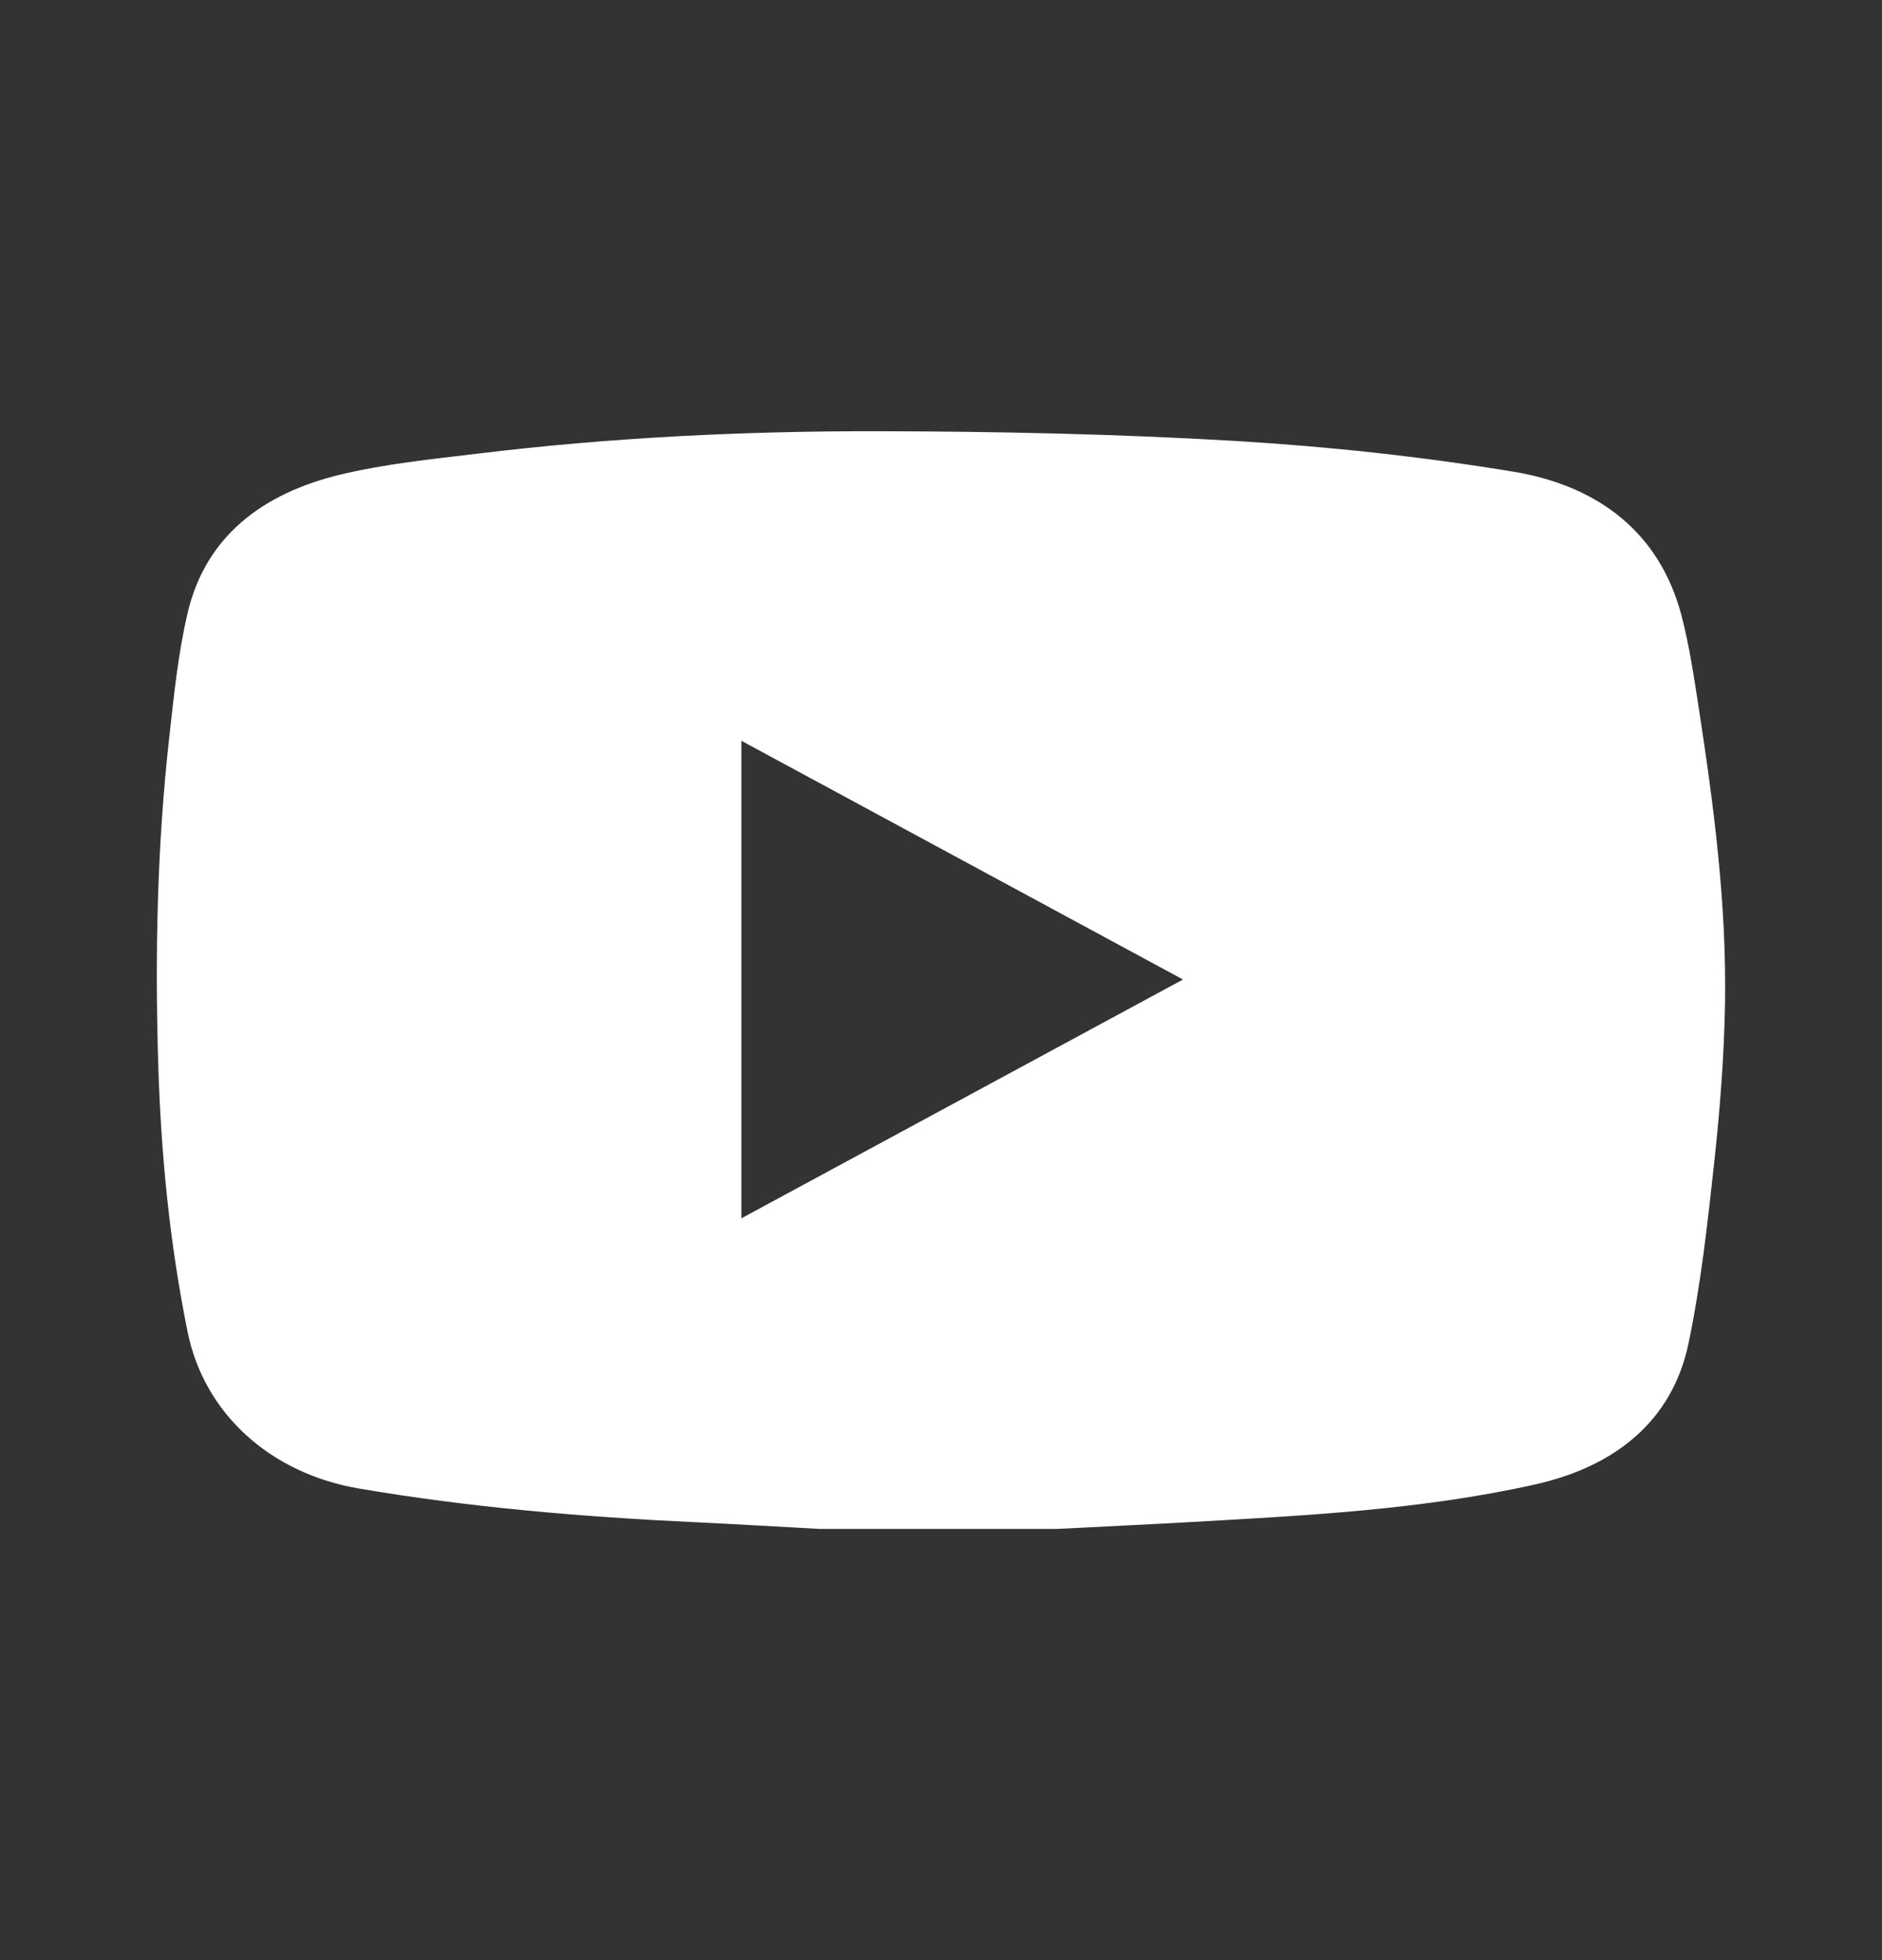 <svg width="24" height="25" viewBox="0 0 24 25" fill="none" xmlns="http://www.w3.org/2000/svg">
<rect x="0" y="0" width="24" height="25" fill="#333333" stroke="none"/>
<g id="Youtube">
<path id="Solid" d="M13.484 19.5H10.446C9.92 19.471 9.394 19.44 8.867 19.415C7.427 19.347 5.993 19.227 4.573 18.984C3.445 18.791 2.605 18.029 2.393 16.99C2.164 15.863 2.053 14.723 2.018 13.578C1.975 12.183 2.003 10.789 2.159 9.399C2.218 8.87 2.271 8.335 2.393 7.817C2.623 6.838 3.352 6.292 4.337 6.054C4.911 5.916 5.508 5.856 6.098 5.785C7.793 5.579 9.498 5.497 11.204 5.5C12.721 5.503 14.24 5.535 15.754 5.624C16.94 5.695 18.128 5.823 19.299 6.016C20.386 6.196 21.167 6.796 21.444 7.854C21.544 8.239 21.602 8.635 21.663 9.028C21.856 10.282 22.02 11.539 21.998 12.808C21.986 13.482 21.933 14.158 21.86 14.83C21.776 15.6 21.691 16.374 21.533 17.132C21.324 18.133 20.585 18.707 19.577 18.933C18.142 19.254 16.668 19.329 15.2 19.412C14.628 19.444 14.056 19.471 13.484 19.5V19.5ZM9.454 9.448V15.539C11.336 14.521 13.193 13.516 15.086 12.493C13.187 11.466 11.333 10.464 9.454 9.448V9.448Z" fill="white"/>
</g>
</svg>
